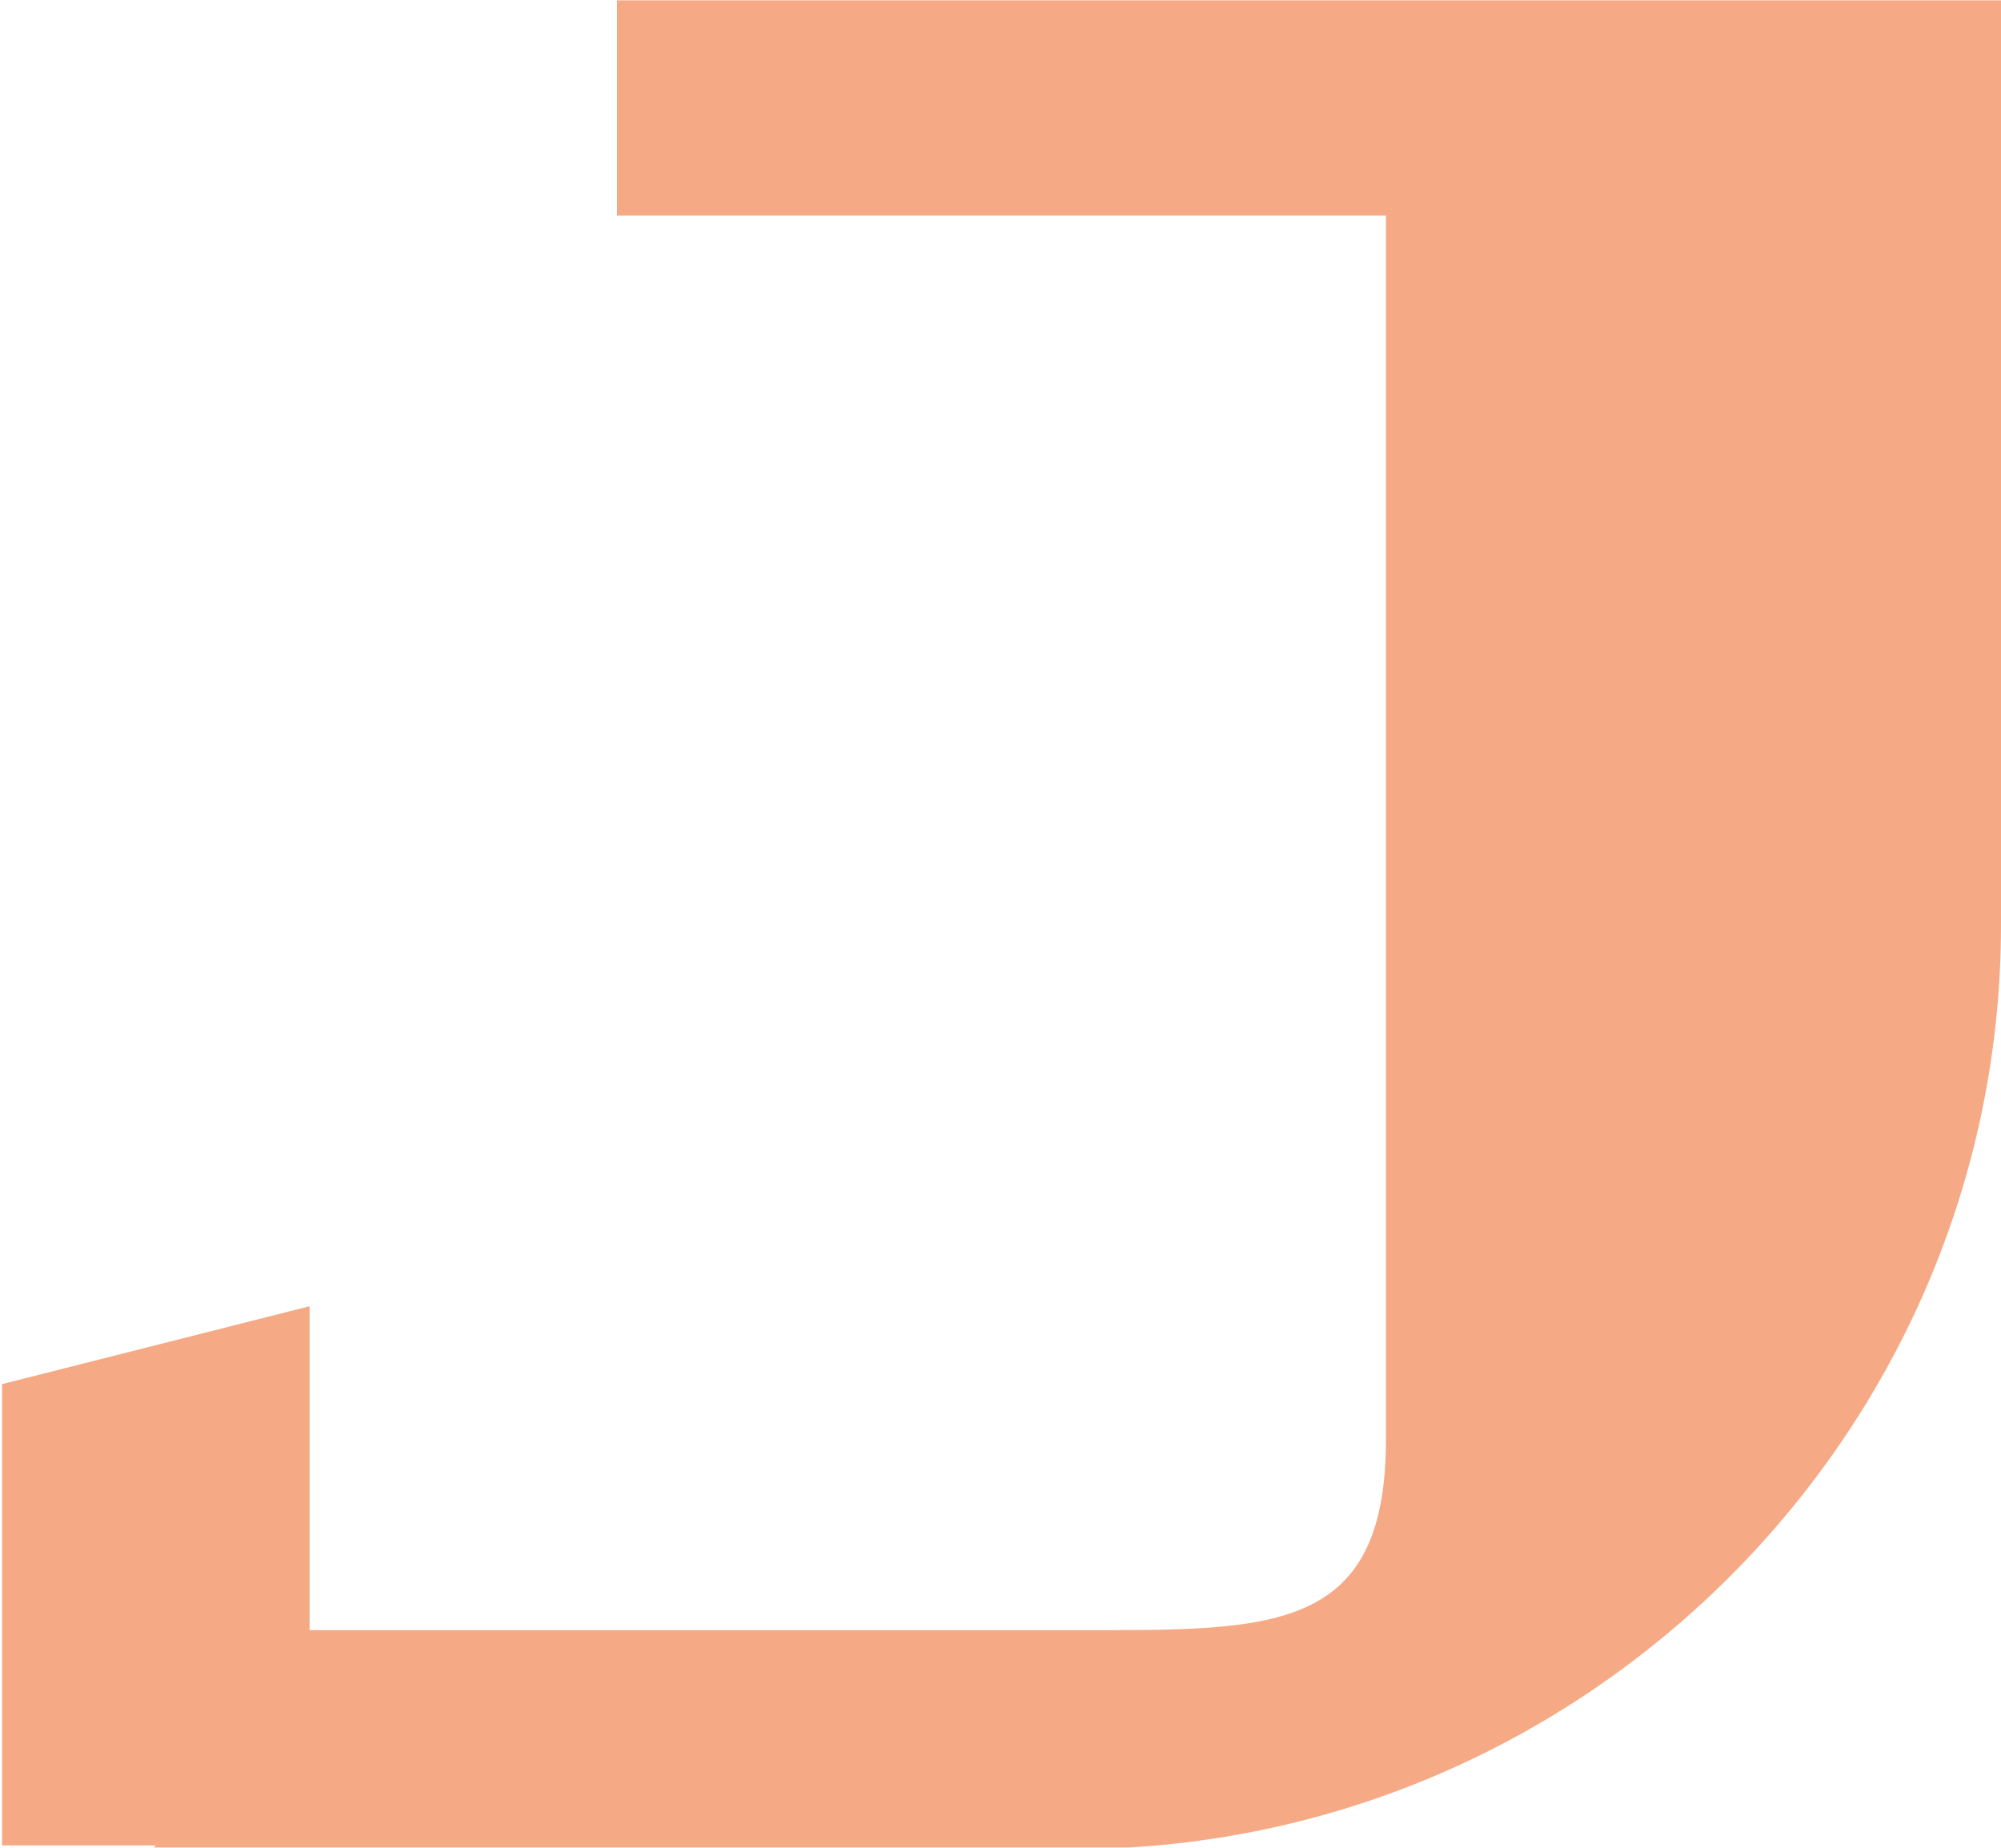 <?xml version="1.0" encoding="UTF-8"?>
<!DOCTYPE svg PUBLIC "-//W3C//DTD SVG 1.1//EN" "http://www.w3.org/Graphics/SVG/1.1/DTD/svg11.dtd">
<!-- Creator: CorelDRAW -->
<svg xmlns="http://www.w3.org/2000/svg" xml:space="preserve" width="2.026in" height="1.871in" version="1.1" style="shape-rendering:geometricPrecision; text-rendering:geometricPrecision; image-rendering:optimizeQuality; fill-rule:evenodd; clip-rule:evenodd"
viewBox="0 0 9.76 9.01"
 xmlns:xlink="http://www.w3.org/1999/xlink"
 xmlns:xodm="http://www.corel.com/coreldraw/odm/2003">
 <defs>
  <style type="text/css">
   <![CDATA[
    .fil0 {fill:#F5AA85}
   ]]>
  </style>
 </defs>
 <g id="Layer_x0020_1">
  <path class="fil0" d="M0.75 9.01l0.75 0 3.75 0c0.04,0 0.08,-0 0.12,-0 0.02,-0 0.05,-0 0.07,-0 0.01,-0 0.03,-0 0.04,-0 0.01,-0 0.02,-0 0.03,-0 2.36,-0.14 4.25,-2.11 4.25,-4.5l0 -4.51 -0.51 0 -0.6 0 -1.89 0 -3.75 0 0 0.75 0 0.3 3.75 0 0 5.97c0,0.95 -0.56,0.93 -1.5,0.93l-3.75 0 0 -1.58 -1.5 0.38 0 2.25 0.6 0 0.15 0z"/>
 </g>
</svg>
